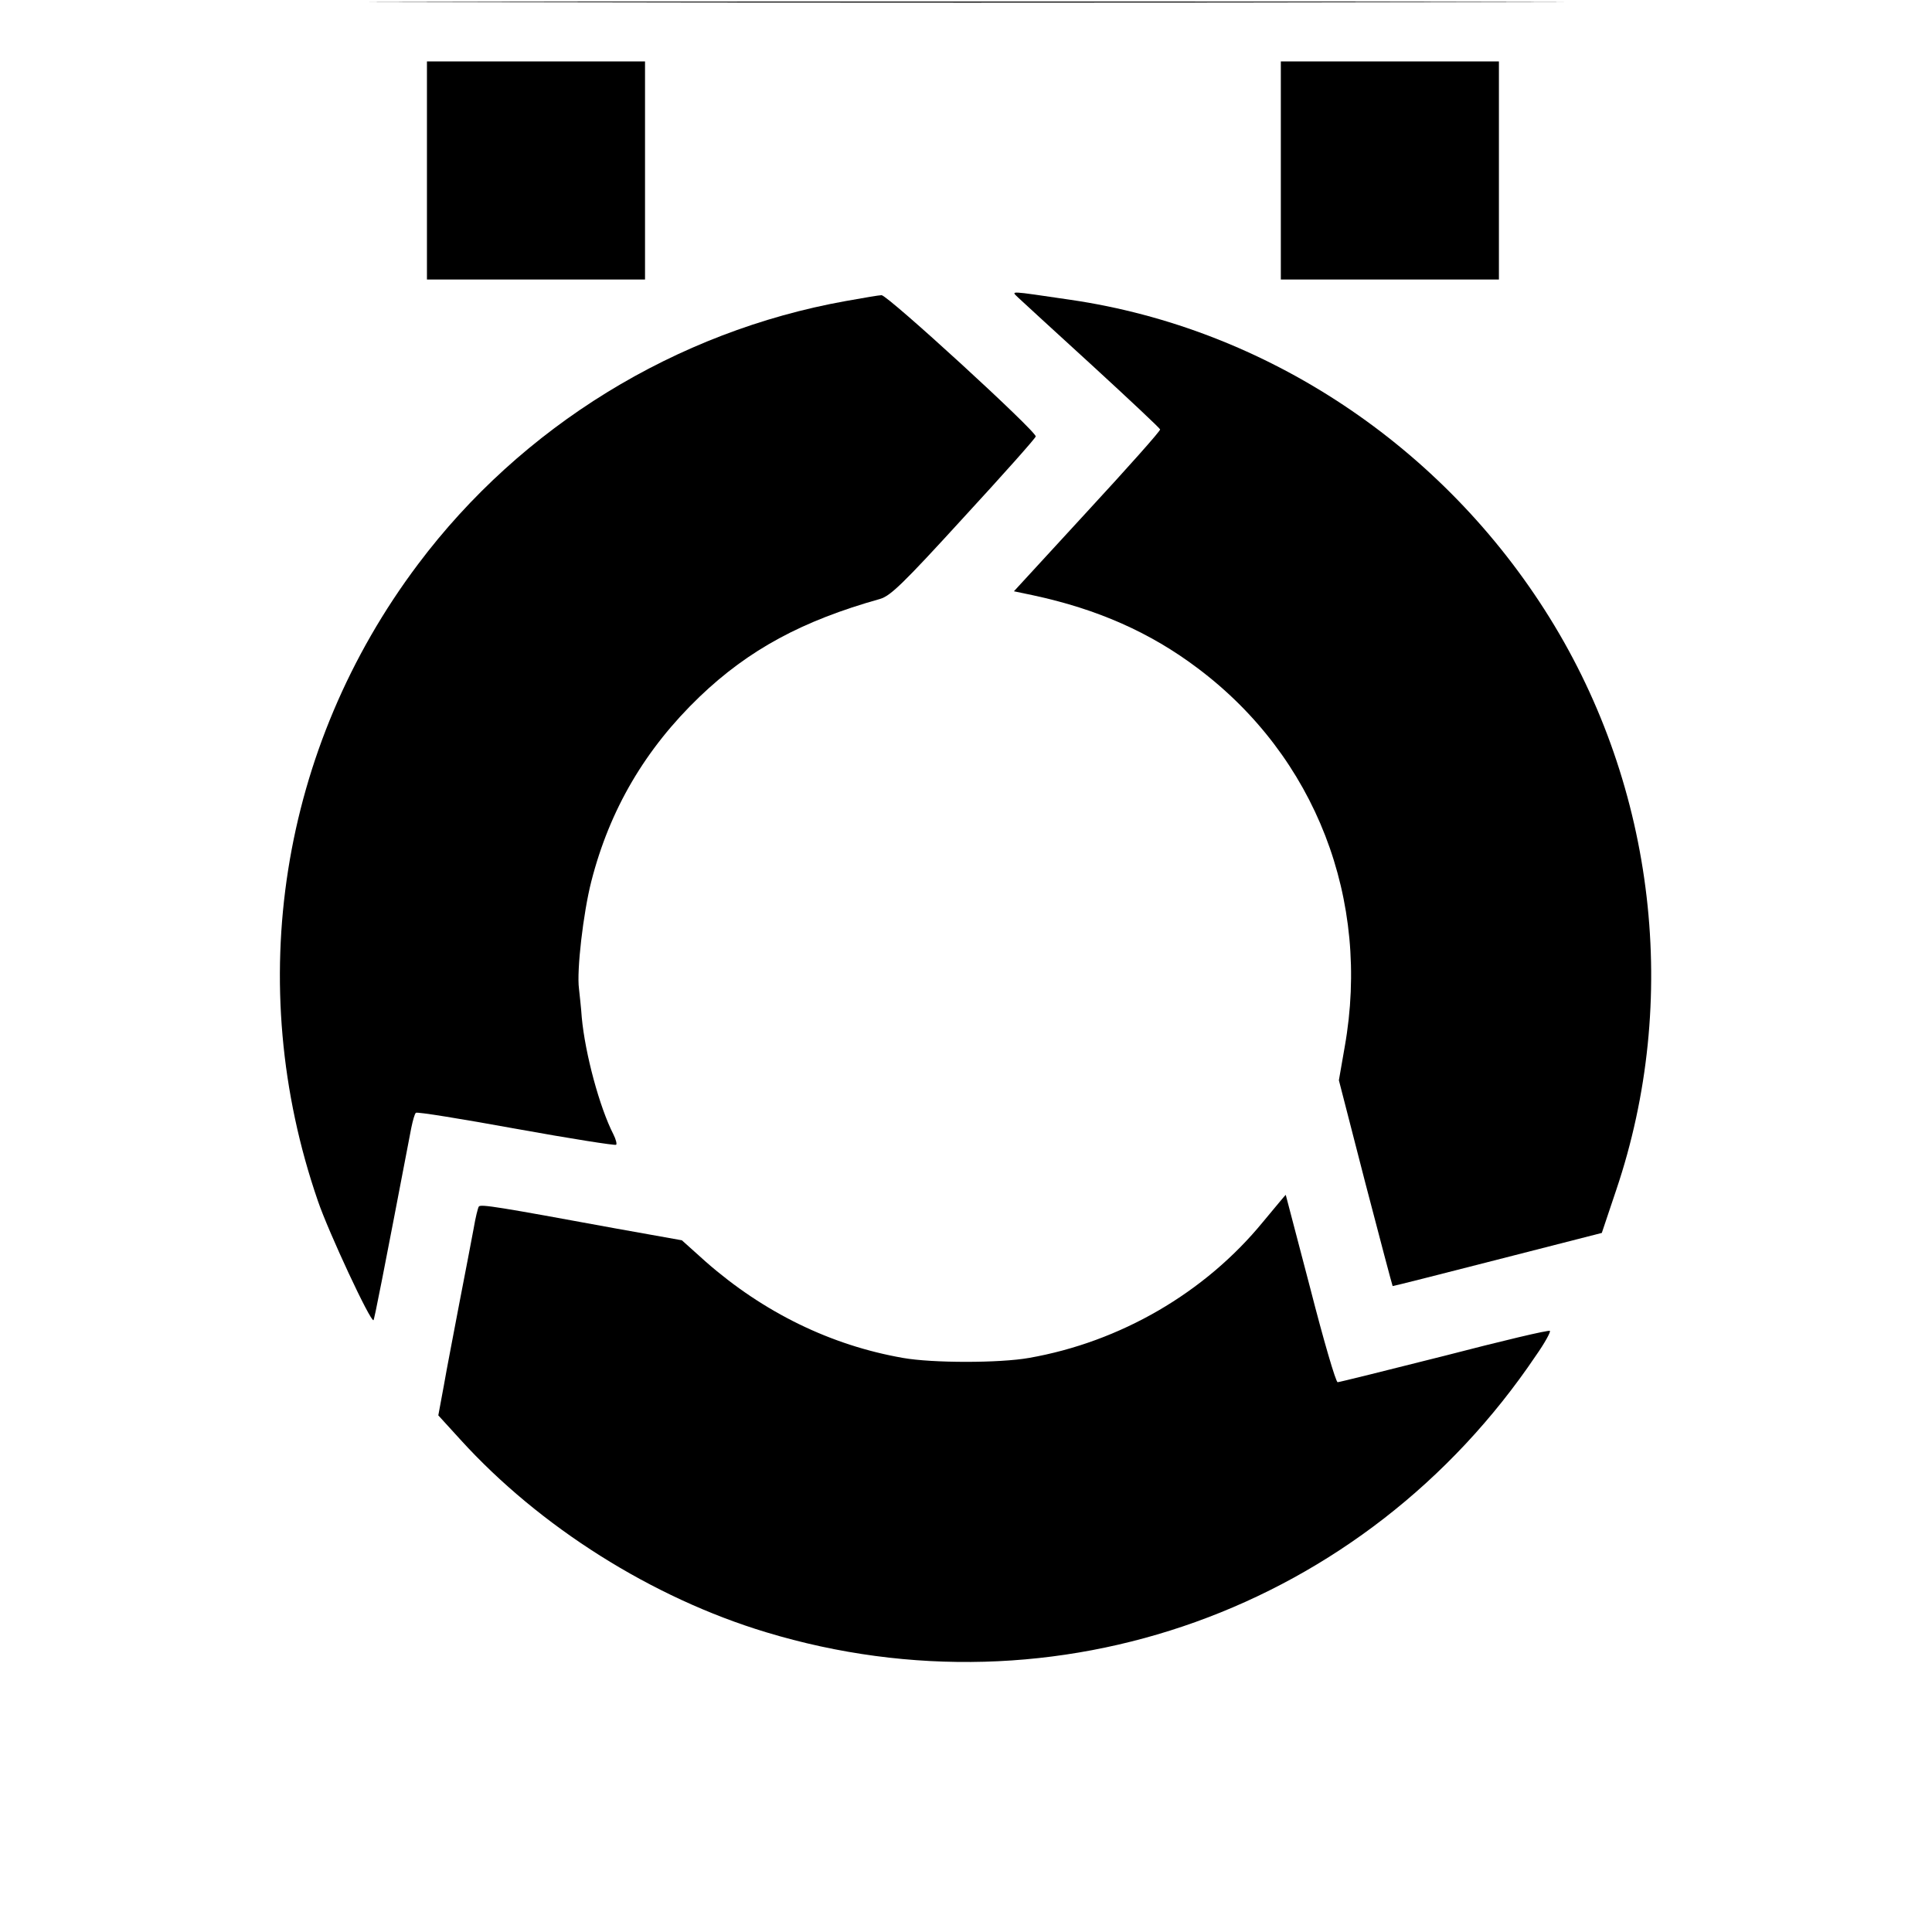 <?xml version="1.0" standalone="no"?>
<!DOCTYPE svg PUBLIC "-//W3C//DTD SVG 20010904//EN"
 "http://www.w3.org/TR/2001/REC-SVG-20010904/DTD/svg10.dtd">
<svg version="1.0" xmlns="http://www.w3.org/2000/svg"
 width="629pt" height="629pt" viewBox="0 0 629 629"
 preserveAspectRatio="xMidYMid meet">
<g transform="translate(0,629) scale(0.1,-0.1)"
fill="#000000" stroke="none">
<path d="M1573 6283 c868 -2 2286 -2 3150 0 865 1 155 2 -1578 2 -1732 0
-2440 -1 -1572 -2z"/>
<path d="M1390 5735 l0 -355 355 0 355 0 0 355 0 355 -355 0 -355 0 0 -355z"/>
<path d="M4170 5735 l0 -355 355 0 355 0 0 355 0 355 -355 0 -355 0 0 -355z"/>
<path d="M3315 5321 c11 -10 119 -110 240 -220 121 -111 221 -205 222 -209 2
-4 -105 -124 -237 -267 l-239 -260 62 -13 c210 -45 382 -121 537 -238 383
-288 563 -753 478 -1232 l-19 -109 86 -334 c48 -184 88 -335 89 -336 0 -1 154
38 341 86 l340 87 47 140 c208 616 128 1308 -217 1863 -347 559 -923 942
-1560 1035 -206 30 -193 30 -170 7z"/>
<path d="M2754 5310 c-553 -99 -1056 -408 -1393 -857 -449 -597 -570 -1366
-326 -2073 34 -100 172 -396 181 -388 3 3 31 145 123 626 5 24 11 46 15 49 3
4 150 -20 326 -52 177 -32 323 -55 326 -52 3 3 -1 18 -9 34 -45 88 -92 262
-103 381 -2 31 -7 73 -9 93 -8 59 14 247 40 349 60 235 176 432 353 602 160
153 334 247 587 318 34 10 73 47 272 265 128 139 234 258 235 264 4 15 -483
461 -502 460 -8 0 -60 -9 -116 -19z"/>
<path d="M4112 2312 c-189 -231 -465 -391 -762 -443 -96 -17 -314 -17 -410 0
-235 41 -454 148 -642 313 l-78 70 -218 39 c-381 70 -436 79 -443 71 -3 -4
-11 -36 -17 -72 -7 -36 -27 -144 -46 -240 -18 -96 -42 -218 -51 -271 l-18 -97
72 -79 c258 -284 624 -515 995 -627 944 -286 1950 75 2506 900 29 41 49 78 46
81 -3 4 -158 -33 -343 -81 -186 -47 -343 -86 -348 -86 -6 0 -46 137 -89 305
-44 168 -80 305 -80 305 -1 0 -34 -40 -74 -88z"/>
</g>
</svg>
